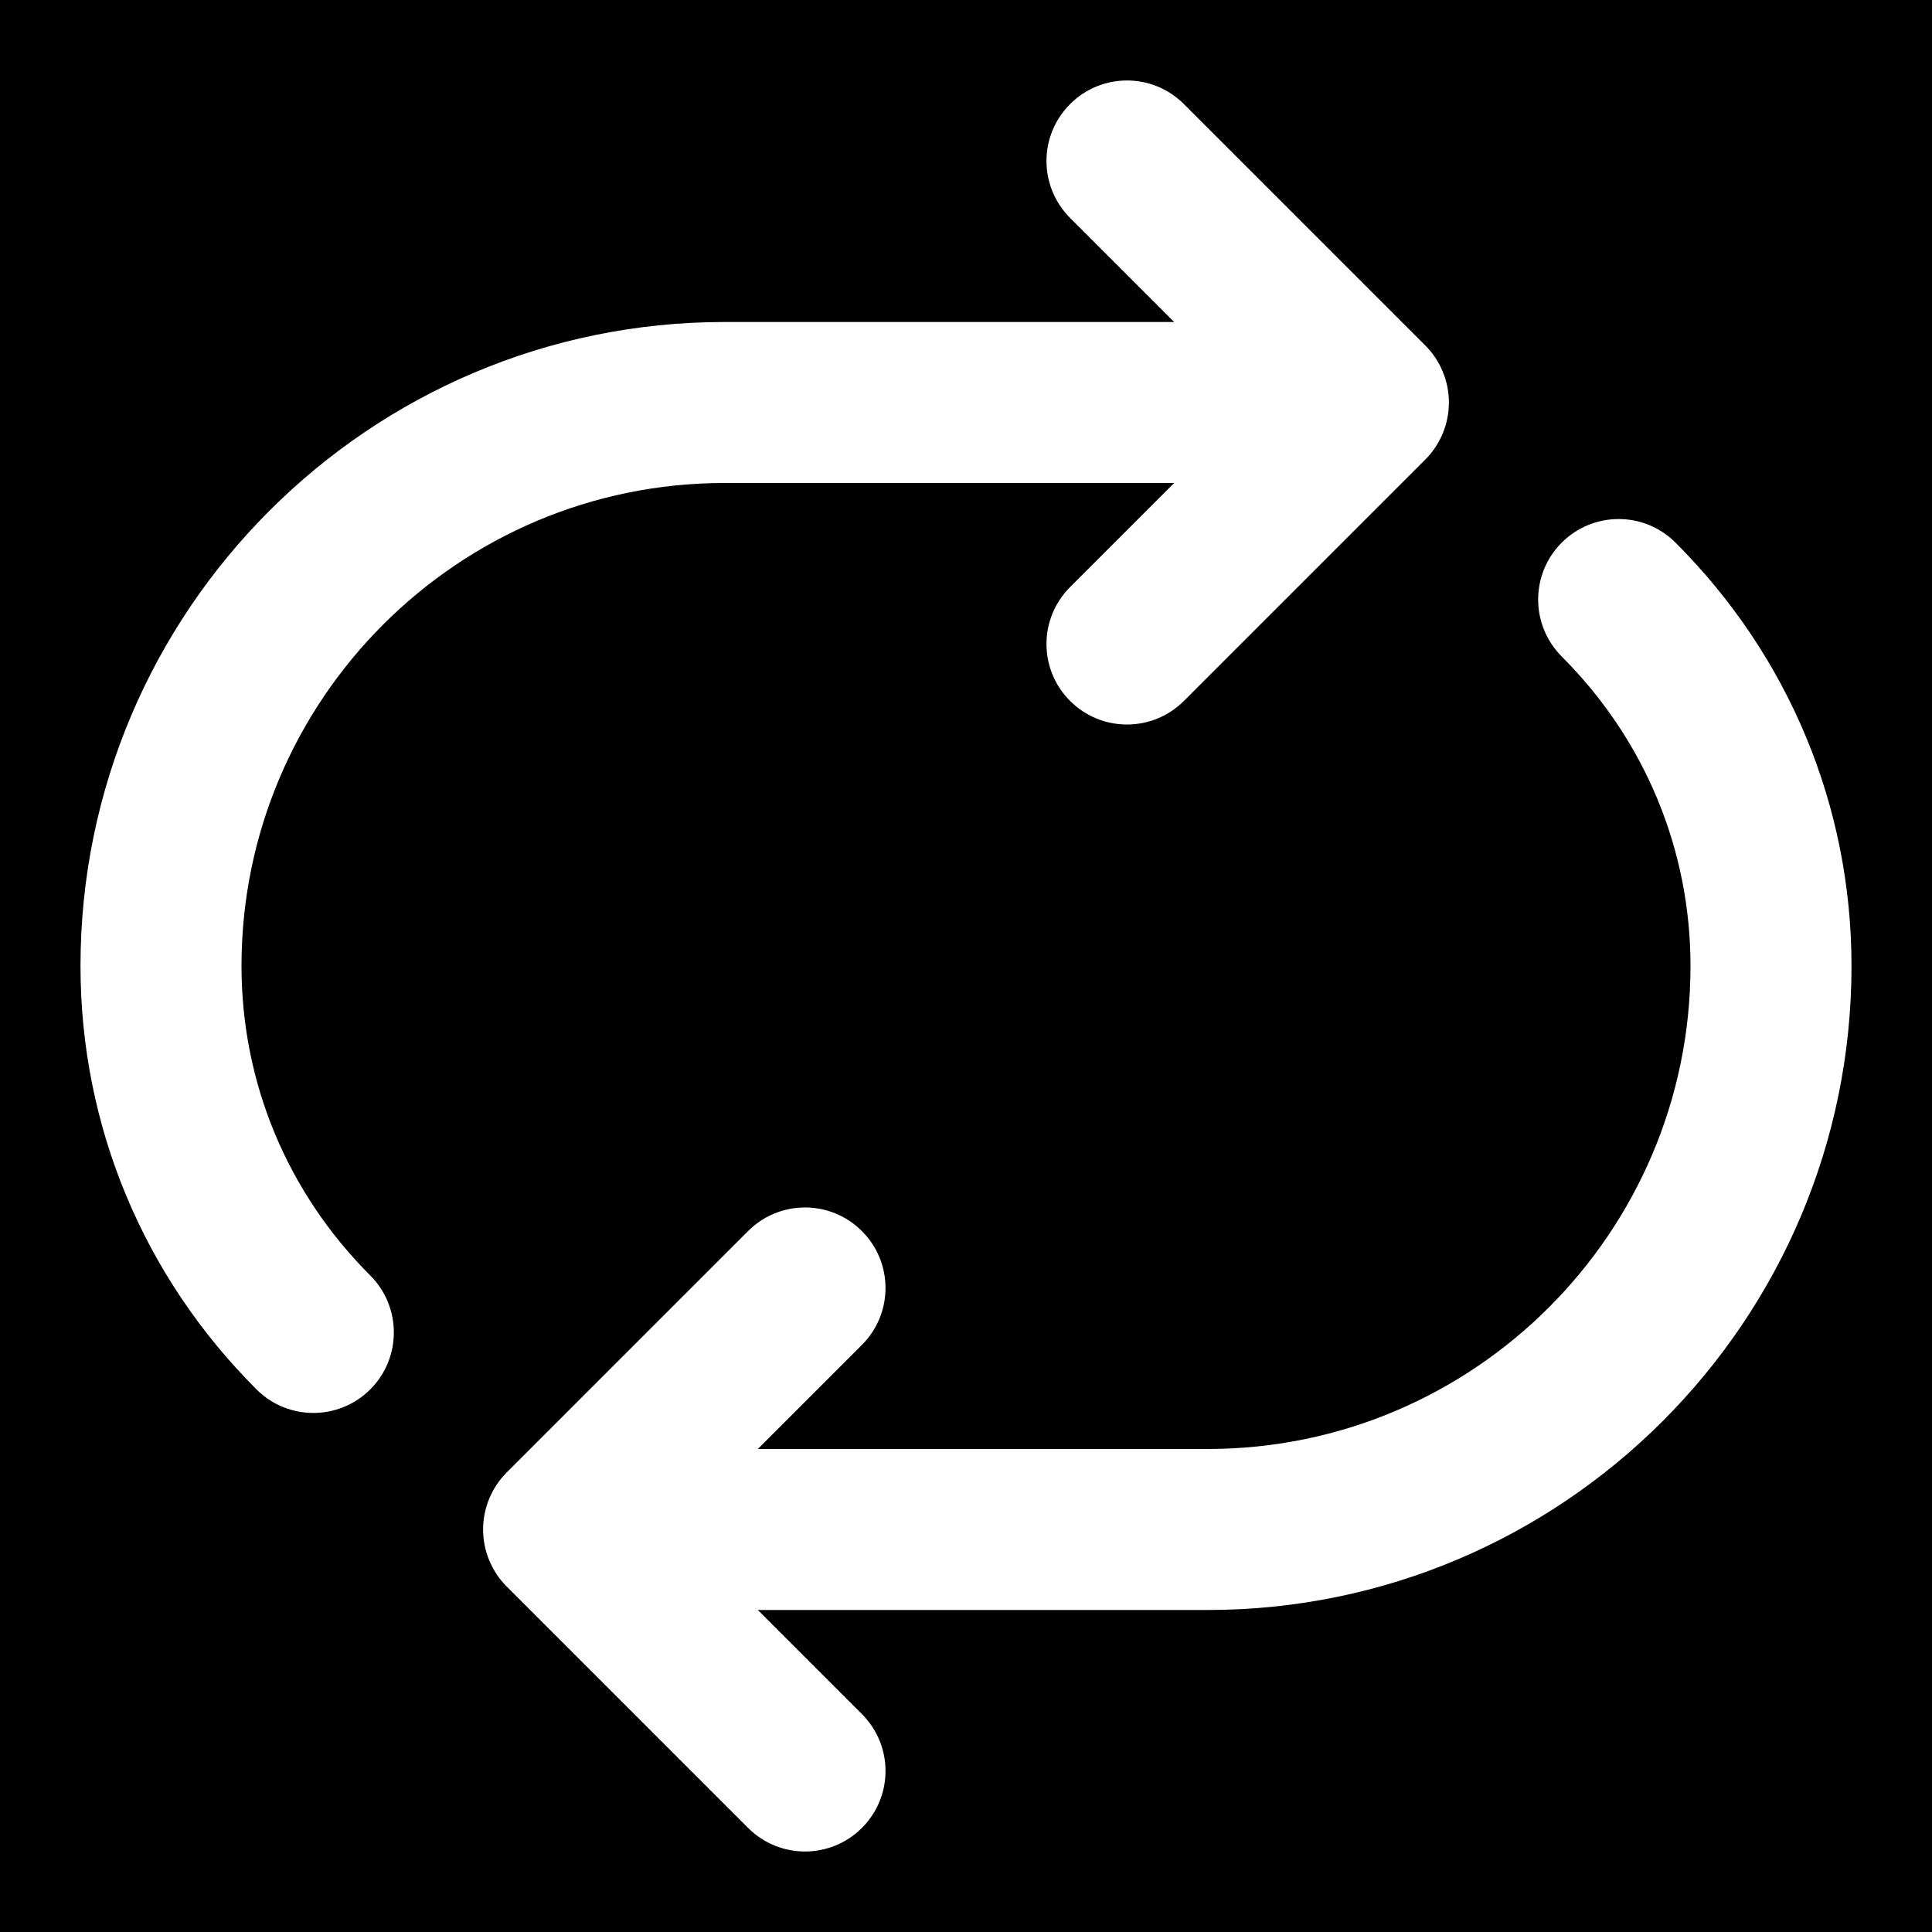 <?xml version="1.0" encoding="iso-8859-1"?>
<!-- Generator: Adobe Illustrator 19.0.0, SVG Export Plug-In . SVG Version: 6.00 Build 0)  -->
<svg version="1.1" id="Layer_1" xmlns="http://www.w3.org/2000/svg" xmlns:xlink="http://www.w3.org/1999/xlink" x="0px" y="0px"
	 viewBox="0 0 512 512" style="enable-background:new 0 0 512 512;" xml:space="preserve">
<g>
	<g>
		<path d="M0,0v512h512V0H0z M98.133,368.192c-4.181,4.181-9.643,6.251-15.083,6.251c-5.461,0-10.923-2.069-15.083-6.251
			C37.888,338.133,21.333,298.261,21.333,256c0-94.101,76.565-170.667,170.667-170.667h119.168l-27.584-27.584
			c-8.341-8.341-8.341-21.824,0-30.165s21.824-8.341,30.165,0l63.979,63.979c1.984,1.984,3.541,4.331,4.629,6.955
			c2.155,5.205,2.155,11.093,0,16.299c-1.088,2.624-2.645,4.971-4.629,6.955l-63.979,63.979c-4.16,4.16-9.621,6.251-15.083,6.251
			c-5.461,0-10.923-2.091-15.083-6.251c-8.341-8.341-8.341-21.824,0-30.165L311.168,128H192c-70.592,0-128,57.408-128,128
			c0,30.891,12.117,60.011,34.133,82.027C106.453,346.368,106.453,359.872,98.133,368.192z M320,426.667H200.832l27.584,27.584
			c8.341,8.341,8.341,21.824,0,30.165c-4.16,4.16-9.621,6.251-15.083,6.251c-5.461,0-10.923-2.091-15.083-6.251l-63.979-63.979
			c-1.984-1.984-3.541-4.331-4.629-6.955c-2.155-5.205-2.155-11.093,0-16.299c1.088-2.624,2.645-4.971,4.629-6.955l63.979-63.979
			c8.341-8.341,21.824-8.341,30.165,0s8.341,21.824,0,30.165L200.832,384H320c70.592,0,128-57.408,128-128
			c0-30.891-12.117-60.011-34.133-82.027c-8.32-8.341-8.32-21.845,0-30.165c8.341-8.341,21.845-8.341,30.165,0
			c30.08,30.059,46.635,69.931,46.635,112.192C490.667,350.101,414.101,426.667,320,426.667z"/>
	</g>
</g>
<g>
</g>
<g>
</g>
<g>
</g>
<g>
</g>
<g>
</g>
<g>
</g>
<g>
</g>
<g>
</g>
<g>
</g>
<g>
</g>
<g>
</g>
<g>
</g>
<g>
</g>
<g>
</g>
<g>
</g>
</svg>
